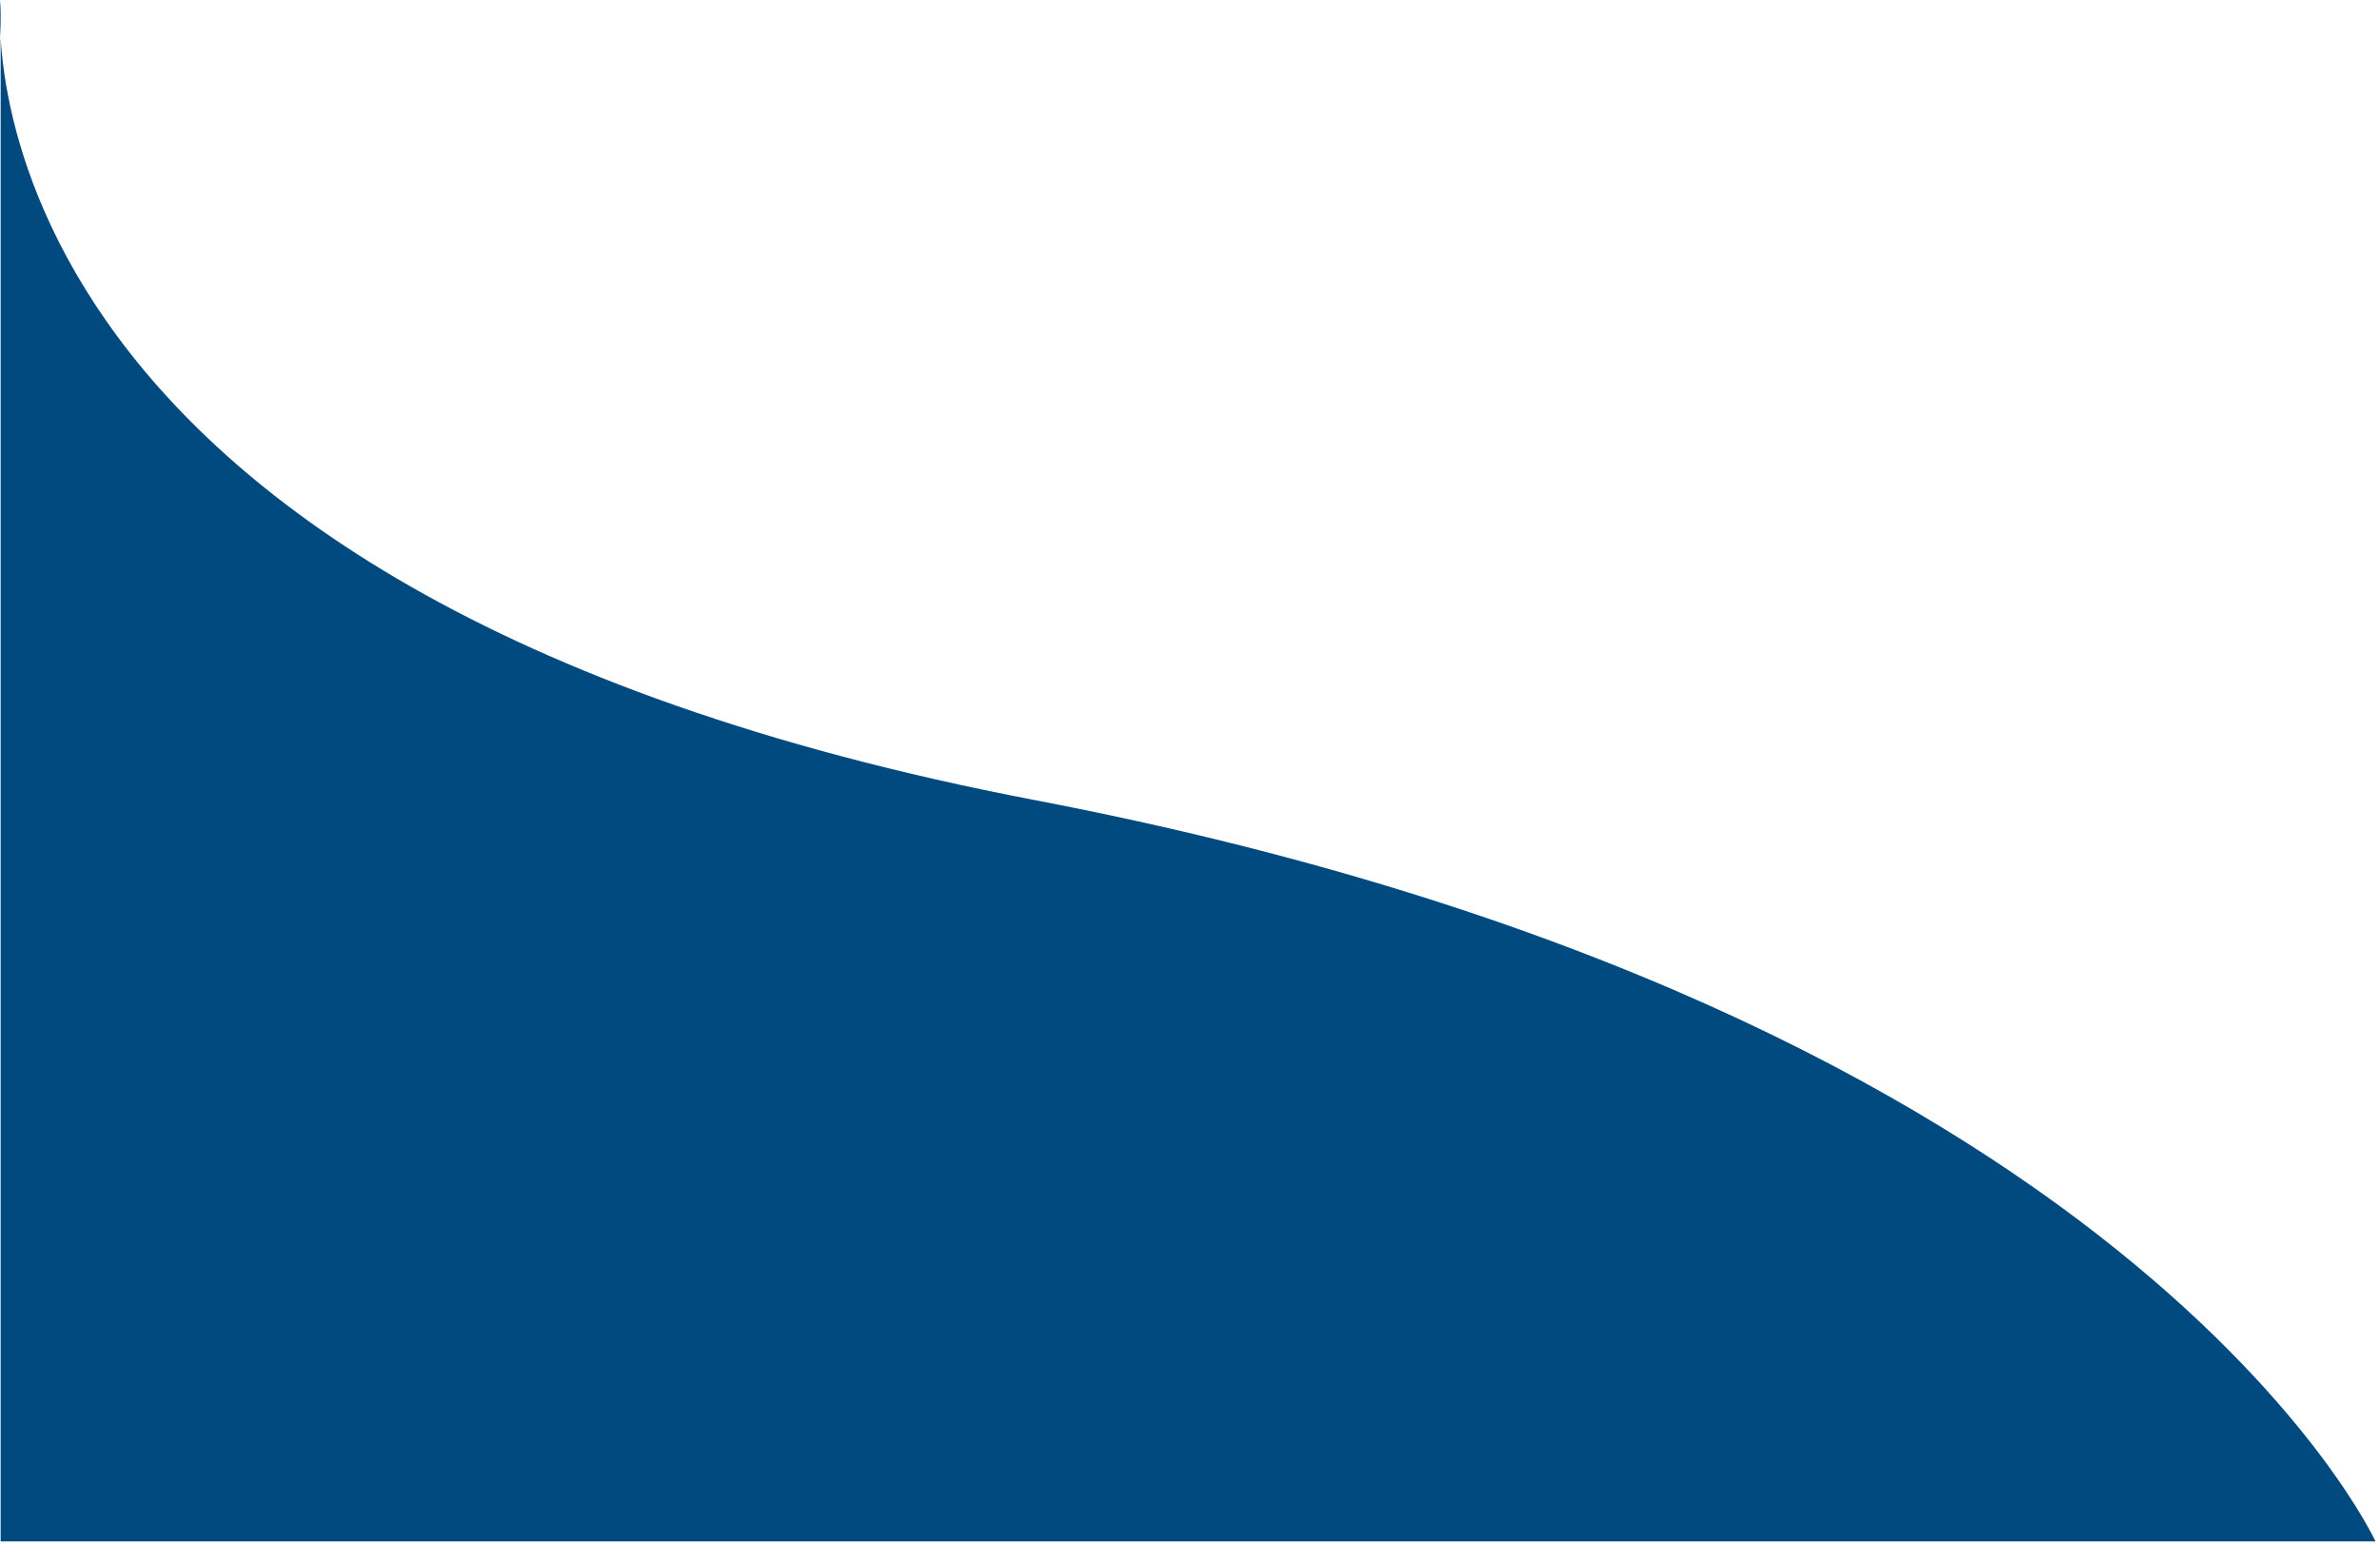 <svg width="296" height="192" viewBox="0 0 296 192" fill="none" xmlns="http://www.w3.org/2000/svg">
<path d="M0.081 0V191.72H295.441C295.441 191.72 265.101 125.62 128.711 99.52C-7.679 73.41 0.081 0 0.081 0Z" fill="url(#paint0_linear_40_419)"/>
<defs>
<linearGradient id="paint0_linear_40_419" x1="64.711" y1="-101.39" x2="365.004" y2="112.485" gradientUnits="userSpaceOnUse">
<stop stop-color="#004A80"/>
<stop offset="1" stop-color="#004A80"/>
</linearGradient>
</defs>
</svg>
